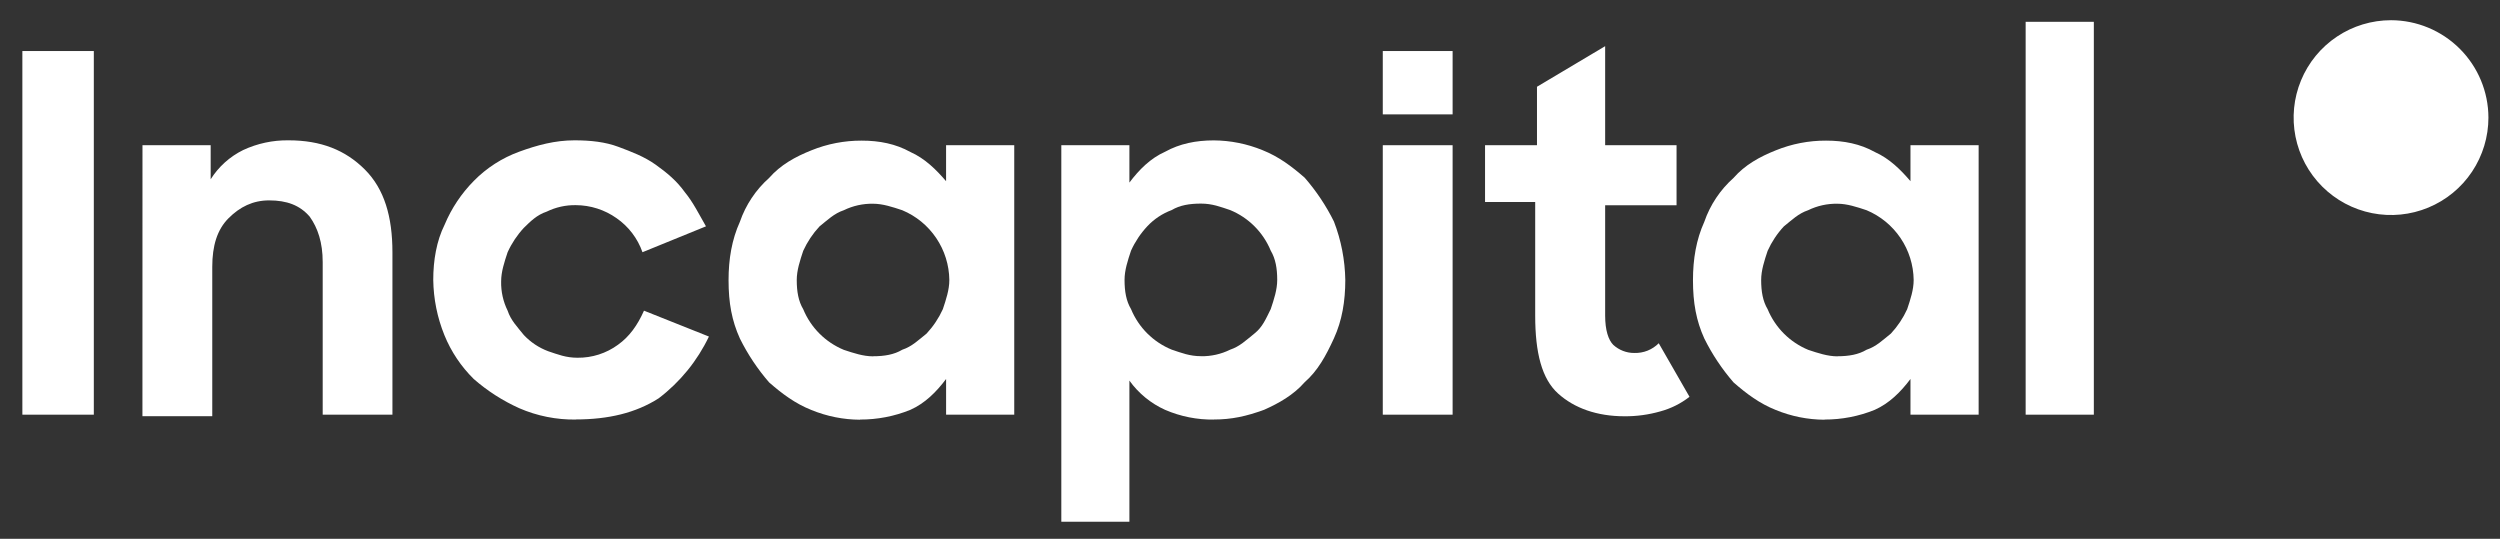 <svg width="116" height="25" viewBox="0 0 116 25" fill="none" xmlns="http://www.w3.org/2000/svg">
<rect x="0" y="0" width="116" height="25" fill="#333333" stroke="none"/>
<path d="M115.463 5.456C115.463 6.35 115.198 7.224 114.702 7.967C114.206 8.711 113.5 9.29 112.674 9.632C111.848 9.975 110.94 10.064 110.063 9.89C109.186 9.716 108.381 9.286 107.749 8.654C107.116 8.022 106.686 7.217 106.511 6.34C106.337 5.463 106.426 4.555 106.768 3.729C107.11 2.903 107.689 2.197 108.432 1.7C109.175 1.203 110.049 0.938 110.943 0.938C112.14 0.94 113.288 1.417 114.135 2.264C114.982 3.111 115.46 4.258 115.463 5.456Z" fill="white"/>
<path d="M6.611 6.737H9.775V8.319C10.141 7.737 10.662 7.268 11.279 6.964C11.939 6.656 12.66 6.501 13.389 6.511C14.896 6.511 16.026 6.964 16.93 7.867C17.833 8.77 18.209 10.052 18.209 11.708V19.241H14.973V12.161C14.973 11.256 14.747 10.579 14.37 10.052C13.916 9.524 13.311 9.298 12.488 9.298C11.734 9.298 11.131 9.599 10.604 10.126C10.077 10.653 9.849 11.402 9.849 12.382V19.312H6.609L6.611 6.737Z" fill="white"/>
<path d="M26.729 19.467C25.823 19.481 24.924 19.302 24.092 18.94C23.325 18.595 22.613 18.138 21.98 17.584C21.393 17.005 20.93 16.313 20.62 15.55C20.29 14.736 20.115 13.868 20.103 12.989C20.103 12.086 20.253 11.181 20.63 10.427C20.947 9.669 21.407 8.979 21.985 8.394C22.578 7.79 23.299 7.327 24.094 7.038C24.917 6.737 25.751 6.511 26.656 6.511C27.409 6.511 28.087 6.587 28.689 6.812C29.292 7.038 29.895 7.264 30.422 7.641C30.949 8.017 31.402 8.393 31.778 8.92C32.155 9.373 32.456 9.98 32.757 10.502L29.811 11.703C29.586 11.061 29.164 10.508 28.605 10.121C28.054 9.732 27.397 9.522 26.722 9.519C26.252 9.51 25.788 9.614 25.366 9.82C24.914 9.97 24.613 10.271 24.306 10.573C23.996 10.906 23.742 11.288 23.554 11.703C23.403 12.156 23.253 12.607 23.253 13.06C23.243 13.529 23.347 13.994 23.554 14.415C23.704 14.867 24.005 15.168 24.306 15.545C24.62 15.879 25.007 16.137 25.436 16.297C25.89 16.449 26.264 16.599 26.794 16.599C27.47 16.607 28.13 16.396 28.676 15.996C29.203 15.62 29.58 15.093 29.881 14.415L32.894 15.616C32.356 16.744 31.556 17.727 30.56 18.483C29.501 19.16 28.227 19.462 26.72 19.462" fill="white"/>
<path d="M40.509 16.53C41.036 16.53 41.488 16.454 41.864 16.228C42.316 16.078 42.618 15.777 42.995 15.476C43.305 15.142 43.559 14.761 43.748 14.346C43.899 13.894 44.049 13.442 44.049 12.991C44.041 12.297 43.829 11.621 43.441 11.046C43.053 10.47 42.505 10.021 41.864 9.754C41.412 9.604 40.961 9.453 40.509 9.453C40.039 9.445 39.575 9.548 39.153 9.754C38.701 9.905 38.4 10.207 38.023 10.508C37.713 10.841 37.459 11.223 37.27 11.637C37.12 12.09 36.969 12.542 36.969 12.994C36.969 13.521 37.045 13.973 37.27 14.349C37.445 14.772 37.7 15.155 38.024 15.479C38.347 15.802 38.73 16.058 39.153 16.233C39.605 16.383 40.057 16.534 40.509 16.534M39.907 19.475C39.131 19.471 38.364 19.317 37.647 19.023C36.892 18.722 36.29 18.27 35.687 17.743C35.151 17.125 34.696 16.442 34.332 15.709C33.956 14.88 33.805 14.052 33.805 13.002C33.805 12.023 33.956 11.12 34.332 10.289C34.602 9.507 35.069 8.807 35.687 8.256C36.215 7.654 36.892 7.277 37.647 6.976C38.388 6.675 39.181 6.522 39.981 6.525C40.809 6.525 41.563 6.675 42.241 7.052C42.919 7.353 43.447 7.88 43.898 8.407V6.738H47.061V19.241H43.899V17.585C43.447 18.186 42.919 18.714 42.242 19.016C41.501 19.317 40.708 19.47 39.908 19.467" fill="white"/>
<path d="M55.724 16.529C56.193 16.537 56.658 16.433 57.079 16.225C57.531 16.074 57.832 15.773 58.209 15.473C58.586 15.172 58.736 14.794 58.962 14.342C59.113 13.891 59.263 13.439 59.263 12.987C59.263 12.46 59.187 12.008 58.962 11.63C58.788 11.208 58.532 10.824 58.209 10.501C57.886 10.177 57.502 9.921 57.079 9.747C56.627 9.597 56.251 9.447 55.724 9.447C55.197 9.447 54.744 9.521 54.367 9.747C53.936 9.907 53.547 10.165 53.233 10.501C52.922 10.834 52.668 11.216 52.48 11.63C52.329 12.083 52.179 12.535 52.179 12.987C52.179 13.514 52.254 13.966 52.48 14.342C52.655 14.766 52.912 15.15 53.237 15.474C53.562 15.797 53.947 16.052 54.372 16.225C54.824 16.375 55.2 16.527 55.727 16.527M56.33 19.468C55.55 19.48 54.777 19.326 54.061 19.017C53.399 18.718 52.828 18.25 52.404 17.66V24.21H49.245V6.737H52.404V8.472C52.857 7.87 53.384 7.343 54.061 7.041C54.739 6.666 55.492 6.514 56.321 6.514C57.096 6.519 57.863 6.673 58.581 6.967C59.333 7.267 59.937 7.72 60.539 8.247C61.076 8.864 61.532 9.547 61.895 10.28C62.229 11.146 62.407 12.065 62.422 12.993C62.422 13.971 62.272 14.875 61.895 15.698C61.518 16.521 61.142 17.205 60.539 17.733C60.012 18.335 59.333 18.712 58.656 19.014C57.833 19.315 57.151 19.465 56.322 19.465" fill="white"/>
<path d="M68.98 6.737H71.316V4.025L74.479 2.142V6.737H77.792V9.524H74.479V14.646C74.479 15.323 74.63 15.776 74.856 16.002C75.123 16.246 75.472 16.381 75.834 16.378C76.044 16.384 76.252 16.347 76.447 16.27C76.641 16.192 76.818 16.075 76.966 15.927L78.393 18.412C77.99 18.726 77.529 18.956 77.037 19.089C76.498 19.243 75.94 19.319 75.38 19.315C74.099 19.315 73.045 18.939 72.292 18.257C71.54 17.574 71.233 16.373 71.233 14.64V9.373H68.906V6.737H68.98Z" fill="white"/>
<path d="M85.254 16.53C85.781 16.53 86.232 16.454 86.609 16.228C87.061 16.078 87.362 15.777 87.739 15.476C88.049 15.142 88.304 14.761 88.493 14.346C88.644 13.894 88.794 13.442 88.794 12.991C88.785 12.297 88.574 11.621 88.185 11.046C87.797 10.471 87.249 10.022 86.609 9.754C86.157 9.604 85.705 9.453 85.254 9.453C84.784 9.445 84.32 9.548 83.898 9.754C83.446 9.905 83.145 10.207 82.768 10.508C82.459 10.841 82.206 11.223 82.019 11.637C81.868 12.09 81.718 12.542 81.718 12.994C81.718 13.521 81.794 13.973 82.019 14.349C82.194 14.772 82.45 15.155 82.773 15.479C83.096 15.802 83.48 16.058 83.902 16.233C84.354 16.383 84.806 16.534 85.257 16.534M84.656 19.475C83.88 19.471 83.113 19.317 82.396 19.023C81.641 18.722 81.039 18.27 80.436 17.743C79.9 17.125 79.445 16.442 79.081 15.709C78.704 14.88 78.554 14.052 78.554 13.002C78.554 12.023 78.704 11.12 79.081 10.289C79.351 9.507 79.818 8.807 80.436 8.256C80.963 7.654 81.641 7.277 82.396 6.976C83.137 6.675 83.93 6.521 84.73 6.525C85.558 6.525 86.312 6.675 86.989 7.052C87.668 7.353 88.196 7.88 88.646 8.407V6.738H91.809V19.241H88.646V17.585C88.194 18.186 87.665 18.714 86.989 19.016C86.248 19.317 85.455 19.47 84.654 19.467" fill="white"/>
<path d="M97.154 1.012H93.99V19.241H97.154V1.012Z" fill="white"/>
<path d="M67.401 6.738H64.161V19.241H67.401V6.738Z" fill="white"/>
<path d="M67.401 2.368H64.161V5.307H67.401V2.368Z" fill="white"/>
<path d="M4.353 2.368H1.038V19.241H4.353V2.368Z" fill="white"/>
</svg>
